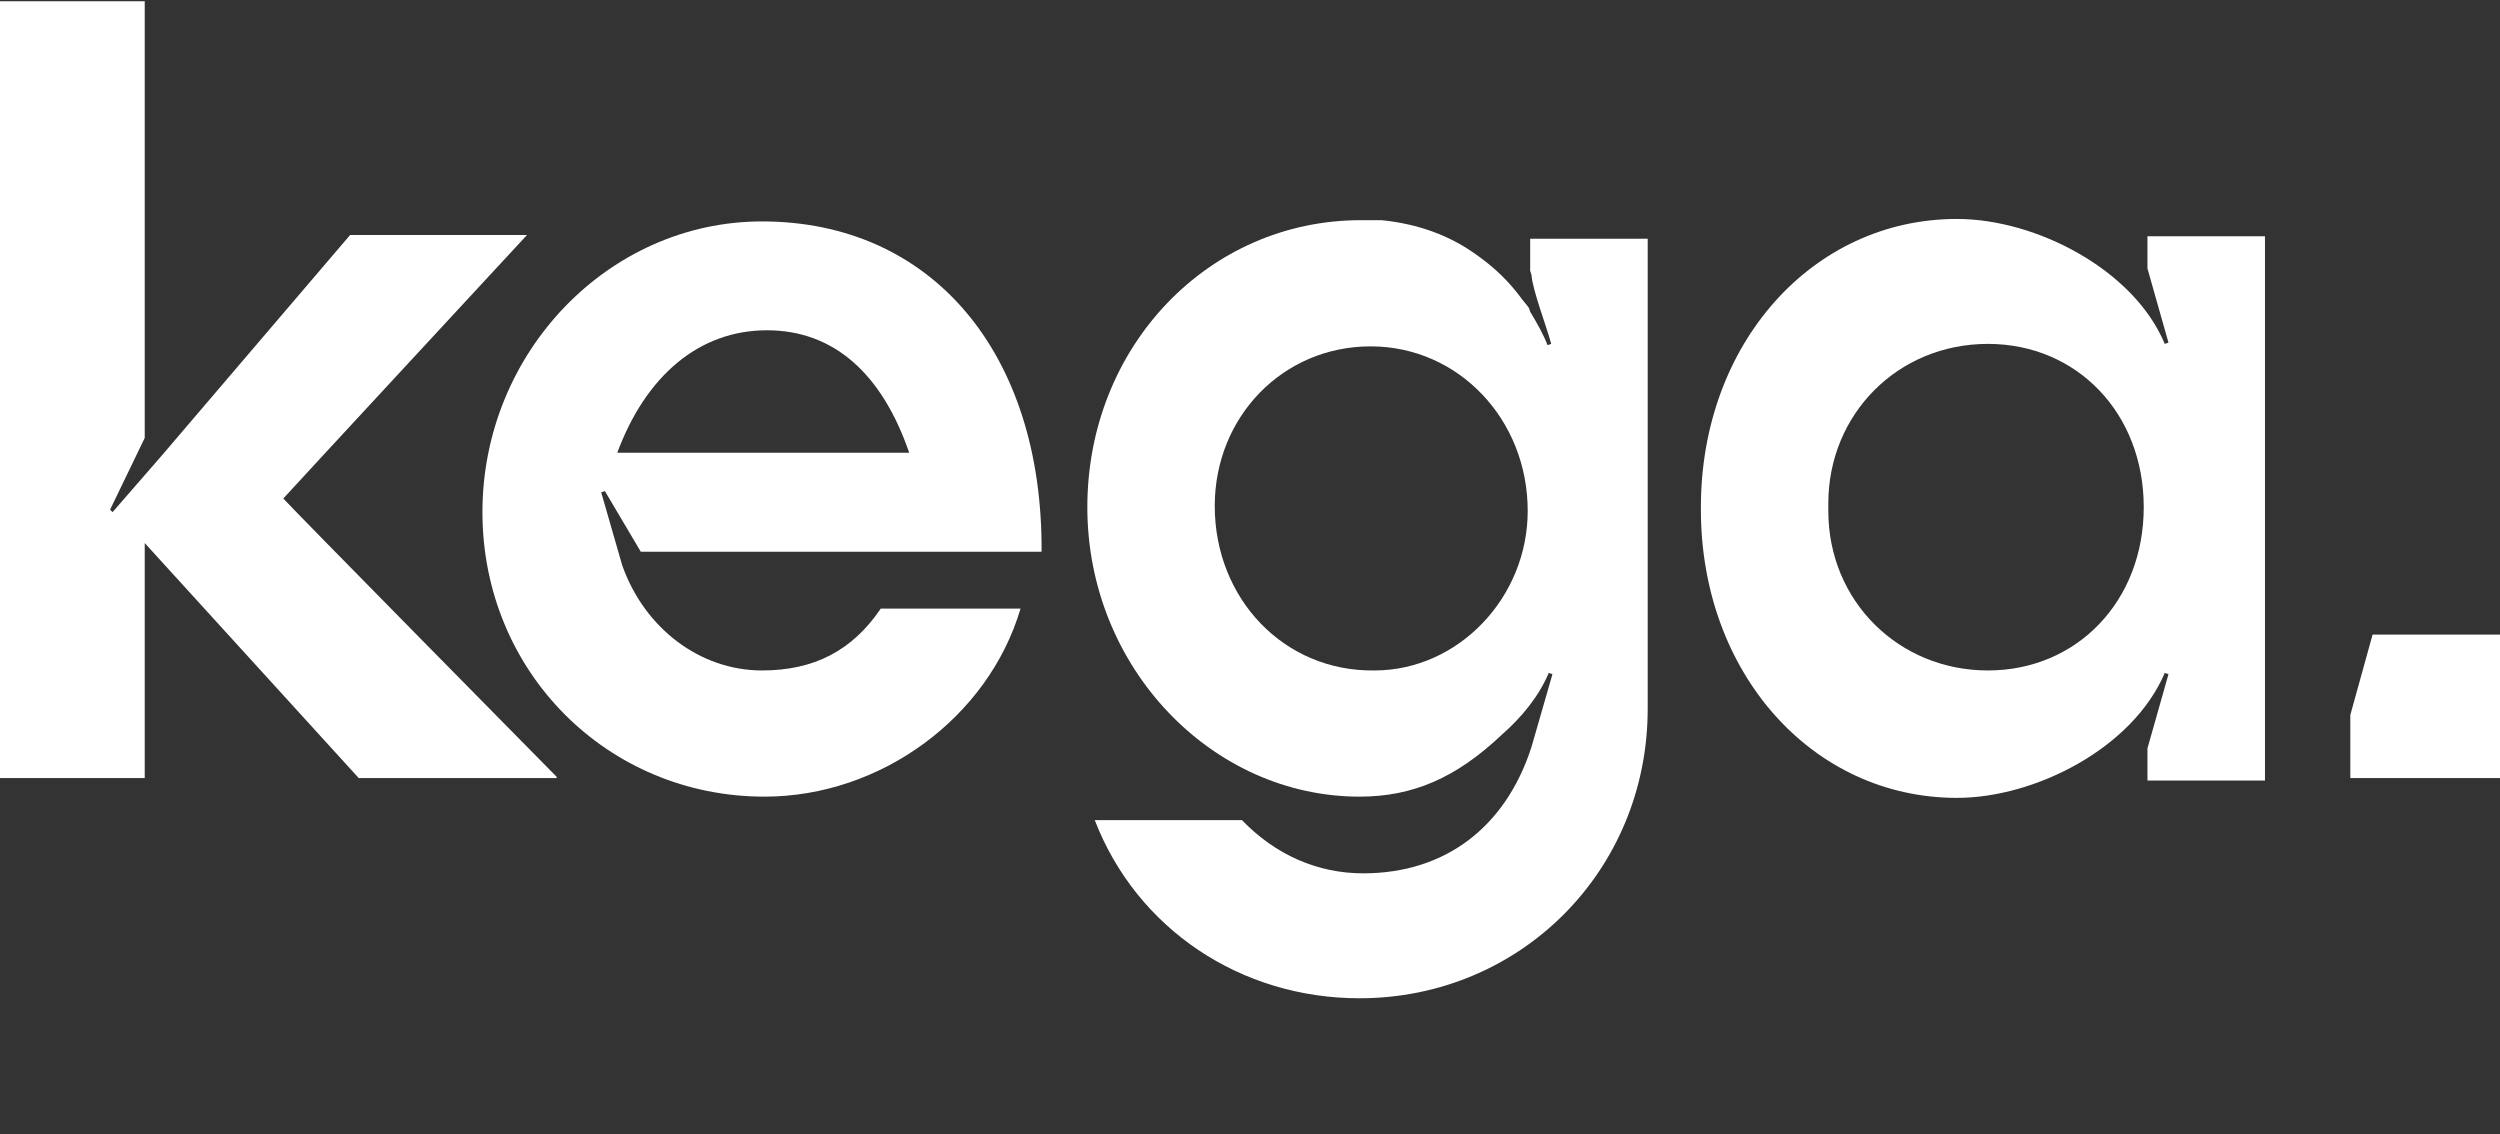 <?xml version="1.0" encoding="utf-8"?>
<!-- Generator: Adobe Illustrator 27.6.1, SVG Export Plug-In . SVG Version: 6.00 Build 0)  -->
<svg version="1.1" id="Layer_1" xmlns="http://www.w3.org/2000/svg" xmlns:xlink="http://www.w3.org/1999/xlink" x="0px" y="0px"
	 viewBox="0 0 202.1 91.7" style="enable-background:new 0 0 202.1 91.7;" xml:space="preserve">
<rect x="0" y="0" width="202.1" height="91.7" fill="#333333" stroke="none"/>
<style type="text/css">
	.st0{fill:#FFFFFF;}
</style>
<g>
	<path class="st0" d="M202.1,51.3v11.6H190v-5.1l1.8-6.5H202.1z"/>
	<path class="st0" d="M173.6,19.1v2.6l1.7,6l-0.3,0.1c-2.5-6-10.4-10.1-16.8-10.1c-11.7,0-20.7,10.1-20.7,23.3v0.2
		c0,13.2,9,23.3,20.7,23.3c6.3,0,14.2-4,16.8-10.1l0.3,0.1l-1.7,6v2.6h9.5V19.1H173.6z M160.7,54.2c-7.2,0-12.9-5.6-12.9-12.9v-0.6
		c0-7.2,5.6-12.9,12.9-12.9c7.2,0,12.6,5.6,12.6,13.2S167.9,54.2,160.7,54.2L160.7,54.2z"/>
	<path class="st0" d="M123.7,19.3v2.6l0.1,0.3c0.1,1.3,1.2,4.1,1.6,5.6l-0.3,0.1c-0.3-0.8-0.8-1.7-1.4-2.7l-0.1-0.3
		c-0.2-0.3-0.5-0.6-0.7-0.9c-0.9-1.2-2-2.3-3.4-3.3c-2.3-1.7-4.9-2.6-7.8-2.9c-0.1,0-0.1,0-0.2,0c-0.2,0-0.4,0-0.6,0
		c-0.3,0-0.6,0-0.9,0c-12.3,0-22.1,10.2-22.1,23.2s10.1,23.4,22,23.4c4.3,0,7.8-1.5,11.5-5c1.6-1.4,3-3.1,3.8-5l0.3,0.1l-1.7,5.9
		c-2.1,6.5-7,10.2-13.6,10.2c-3.7,0-7.1-1.5-9.8-4.3H88.5c3.4,8.8,11.8,14.4,21.4,14.4c13,0,23.3-10.3,23.3-23.4v-38H123.7z
		 M98.2,40.9c0-7.2,5.5-12.9,12.6-12.9s12.7,5.9,12.7,13.3c0,7-5.6,12.9-12.4,12.9C103.8,54.3,98.2,48.4,98.2,40.9L98.2,40.9z"/>
	<path class="st0" d="M61.6,54.2c-5,0-9.5-3.4-11.3-8.5l-1.7-5.9l0.3-0.1l2.9,4.9h32.4c0.1-16.1-8.9-26.7-22.6-26.7
		c-12.4,0-22.6,10.6-22.6,23.5s10.1,23,22.8,23c9.4,0,18.1-6.4,20.7-15.2H71.2C68.9,52.6,65.8,54.2,61.6,54.2L61.6,54.2z M62,26.7
		c5.4,0,9.3,3.5,11.5,9.9H49.9C52.2,30.4,56.5,26.7,62,26.7z"/>
	<path class="st0" d="M45,62.8c0,0-21.2-21.5-22.1-22.5c0.9-1,19.7-21.3,19.7-21.3H28.3L13.1,36.8l-4,4.6l-0.2-0.2l2.8-5.8
		c0-0.1,0-0.2,0-0.2l0-35.1H0l0,62.8h11.7l0-19l17.3,19H45L45,62.8z"/>
</g>
</svg>
